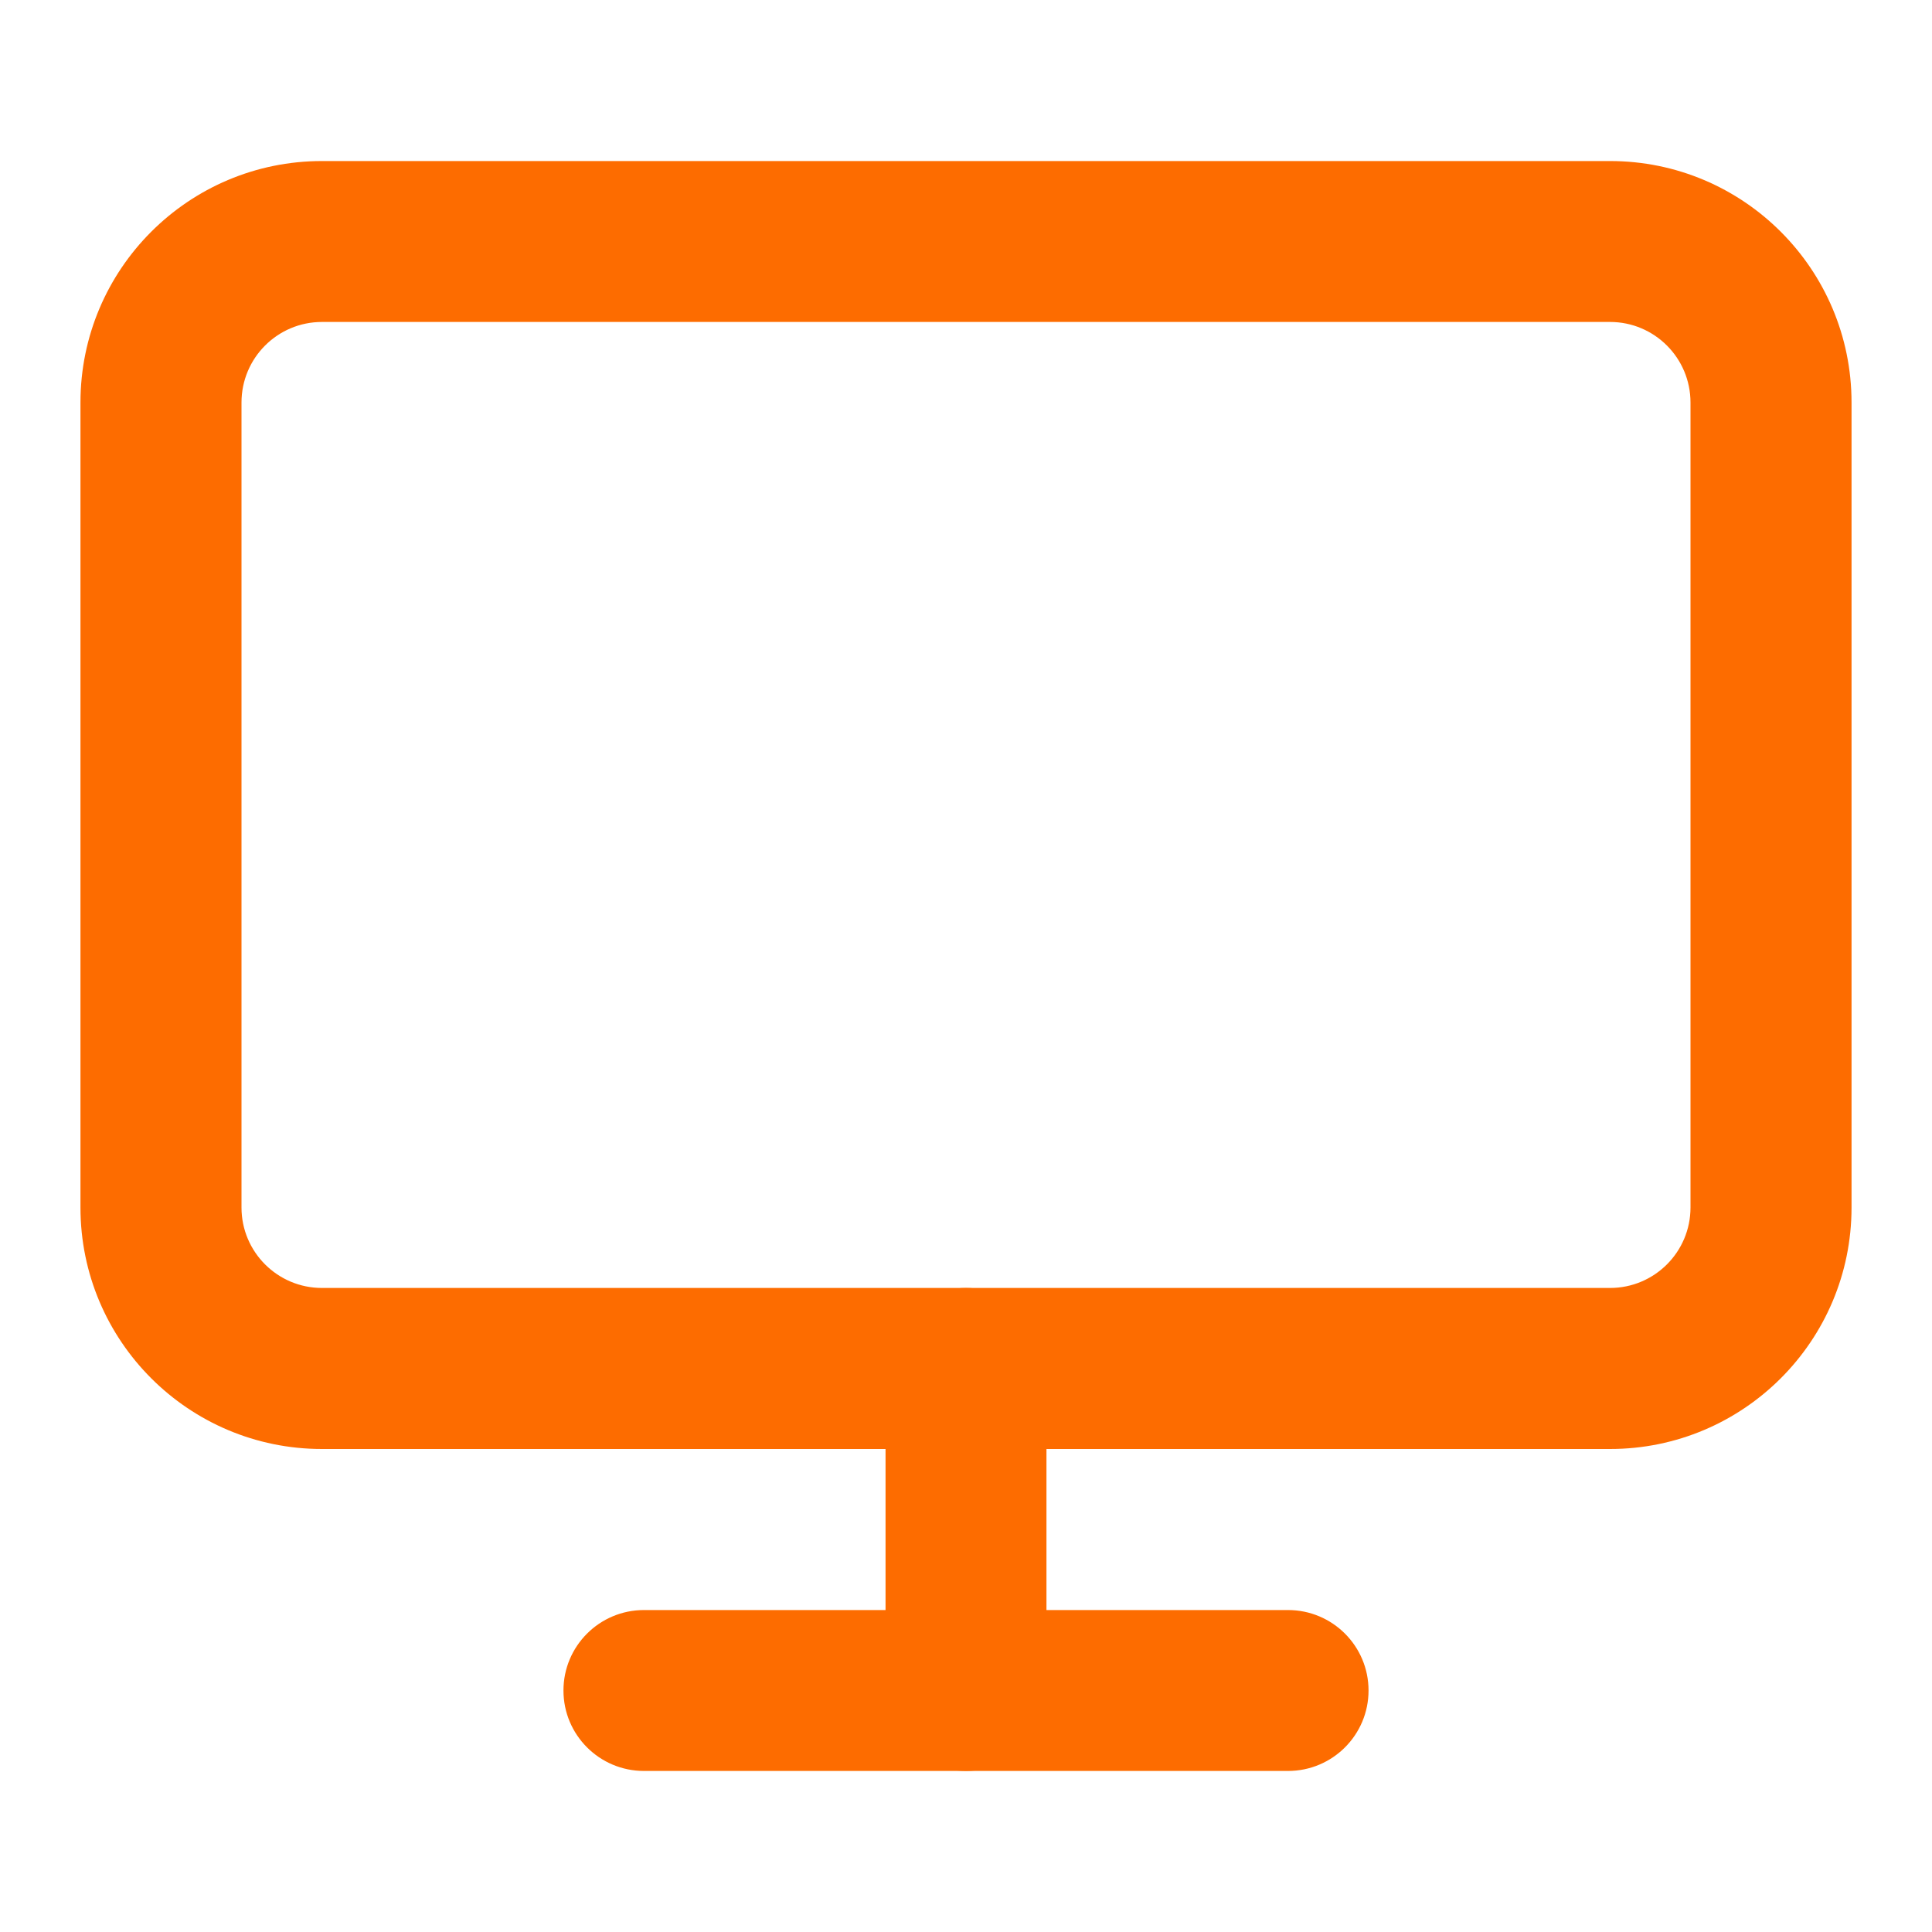 <?xml version="1.0" encoding="UTF-8"?>
<svg xmlns="http://www.w3.org/2000/svg" width="17" height="17" viewBox="0 0 17 17" fill="none">
  <path fill-rule="evenodd" clip-rule="evenodd" d="M2.833 2.833C2.442 2.833 2.125 3.15 2.125 3.542V10.625C2.125 11.016 2.442 11.333 2.833 11.333H14.167C14.558 11.333 14.875 11.016 14.875 10.625V3.542C14.875 3.15 14.558 2.833 14.167 2.833H2.833ZM0.708 3.542C0.708 2.368 1.66 1.417 2.833 1.417H14.167C15.34 1.417 16.292 2.368 16.292 3.542V10.625C16.292 11.799 15.34 12.75 14.167 12.75H2.833C1.66 12.75 0.708 11.799 0.708 10.625V3.542Z" fill="#FD6C00"></path>
  <path fill-rule="evenodd" clip-rule="evenodd" d="M4.958 14.875C4.958 14.484 5.275 14.167 5.667 14.167H11.333C11.725 14.167 12.042 14.484 12.042 14.875C12.042 15.266 11.725 15.583 11.333 15.583H5.667C5.275 15.583 4.958 15.266 4.958 14.875Z" fill="#FD6C00"></path>
  <path fill-rule="evenodd" clip-rule="evenodd" d="M8.5 11.333C8.891 11.333 9.208 11.65 9.208 12.042V14.875C9.208 15.266 8.891 15.583 8.5 15.583C8.109 15.583 7.792 15.266 7.792 14.875V12.042C7.792 11.65 8.109 11.333 8.5 11.333Z" fill="#FD6C00"></path>
</svg>
